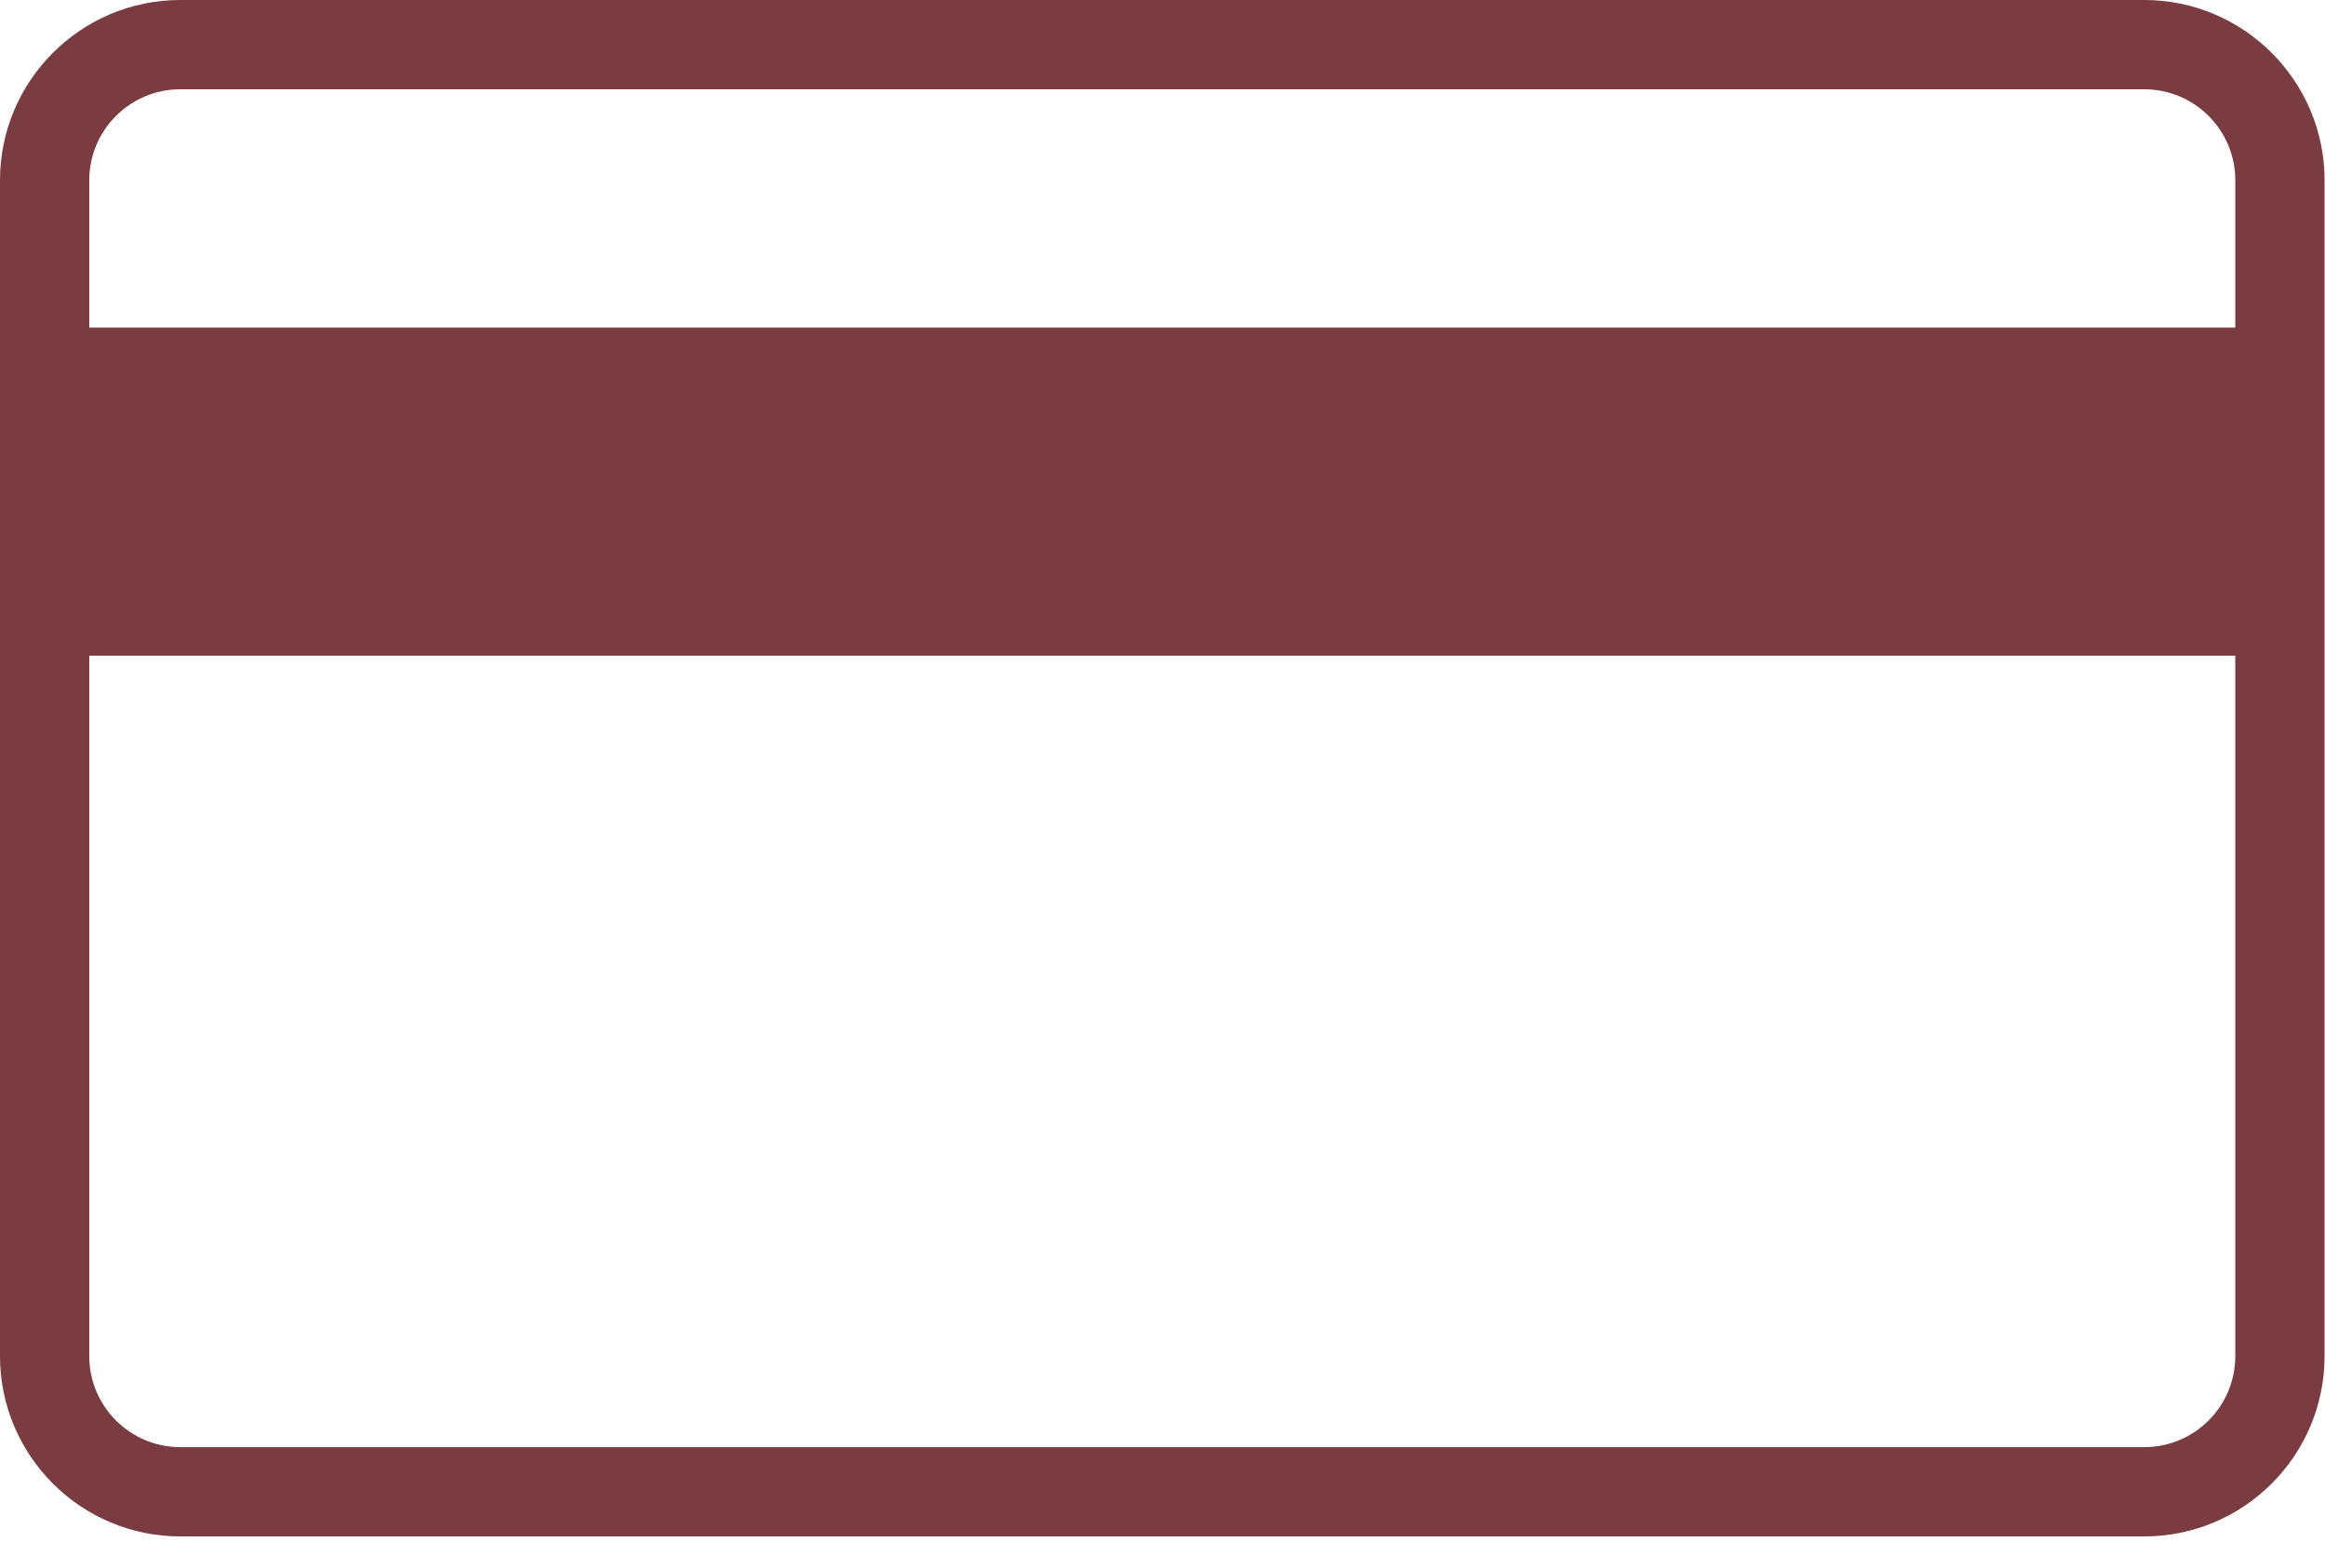 <svg xmlns="http://www.w3.org/2000/svg" width="43" height="29" viewBox="0 0 43 29">
  <g fill="#7A3C40" fill-rule="evenodd">
    <path d="M3.334,1.651 C2.406,1.651 1.651,2.406 1.651,3.334 L1.651,25.081 C1.651,26.009 2.406,26.764 3.334,26.764 L39.658,26.764 C40.586,26.764 41.341,26.009 41.341,25.081 L41.341,3.334 C41.341,2.406 40.586,1.651 39.658,1.651 L3.334,1.651 Z M39.658,28.415 L3.334,28.415 C1.496,28.415 -4.01456646e-13,26.92 -4.01456646e-13,25.081 L-4.01456646e-13,3.334 C-4.01456646e-13,1.496 1.496,5.5067062e-14 3.334,5.5067062e-14 L39.658,5.5067062e-14 C41.496,5.5067062e-14 42.992,1.496 42.992,3.334 L42.992,25.081 C42.992,26.92 41.496,28.415 39.658,28.415 Z"/>
    <polygon points=".826 12.126 42.166 12.126 42.166 6.059 .826 6.059"/>
  </g>
</svg>
